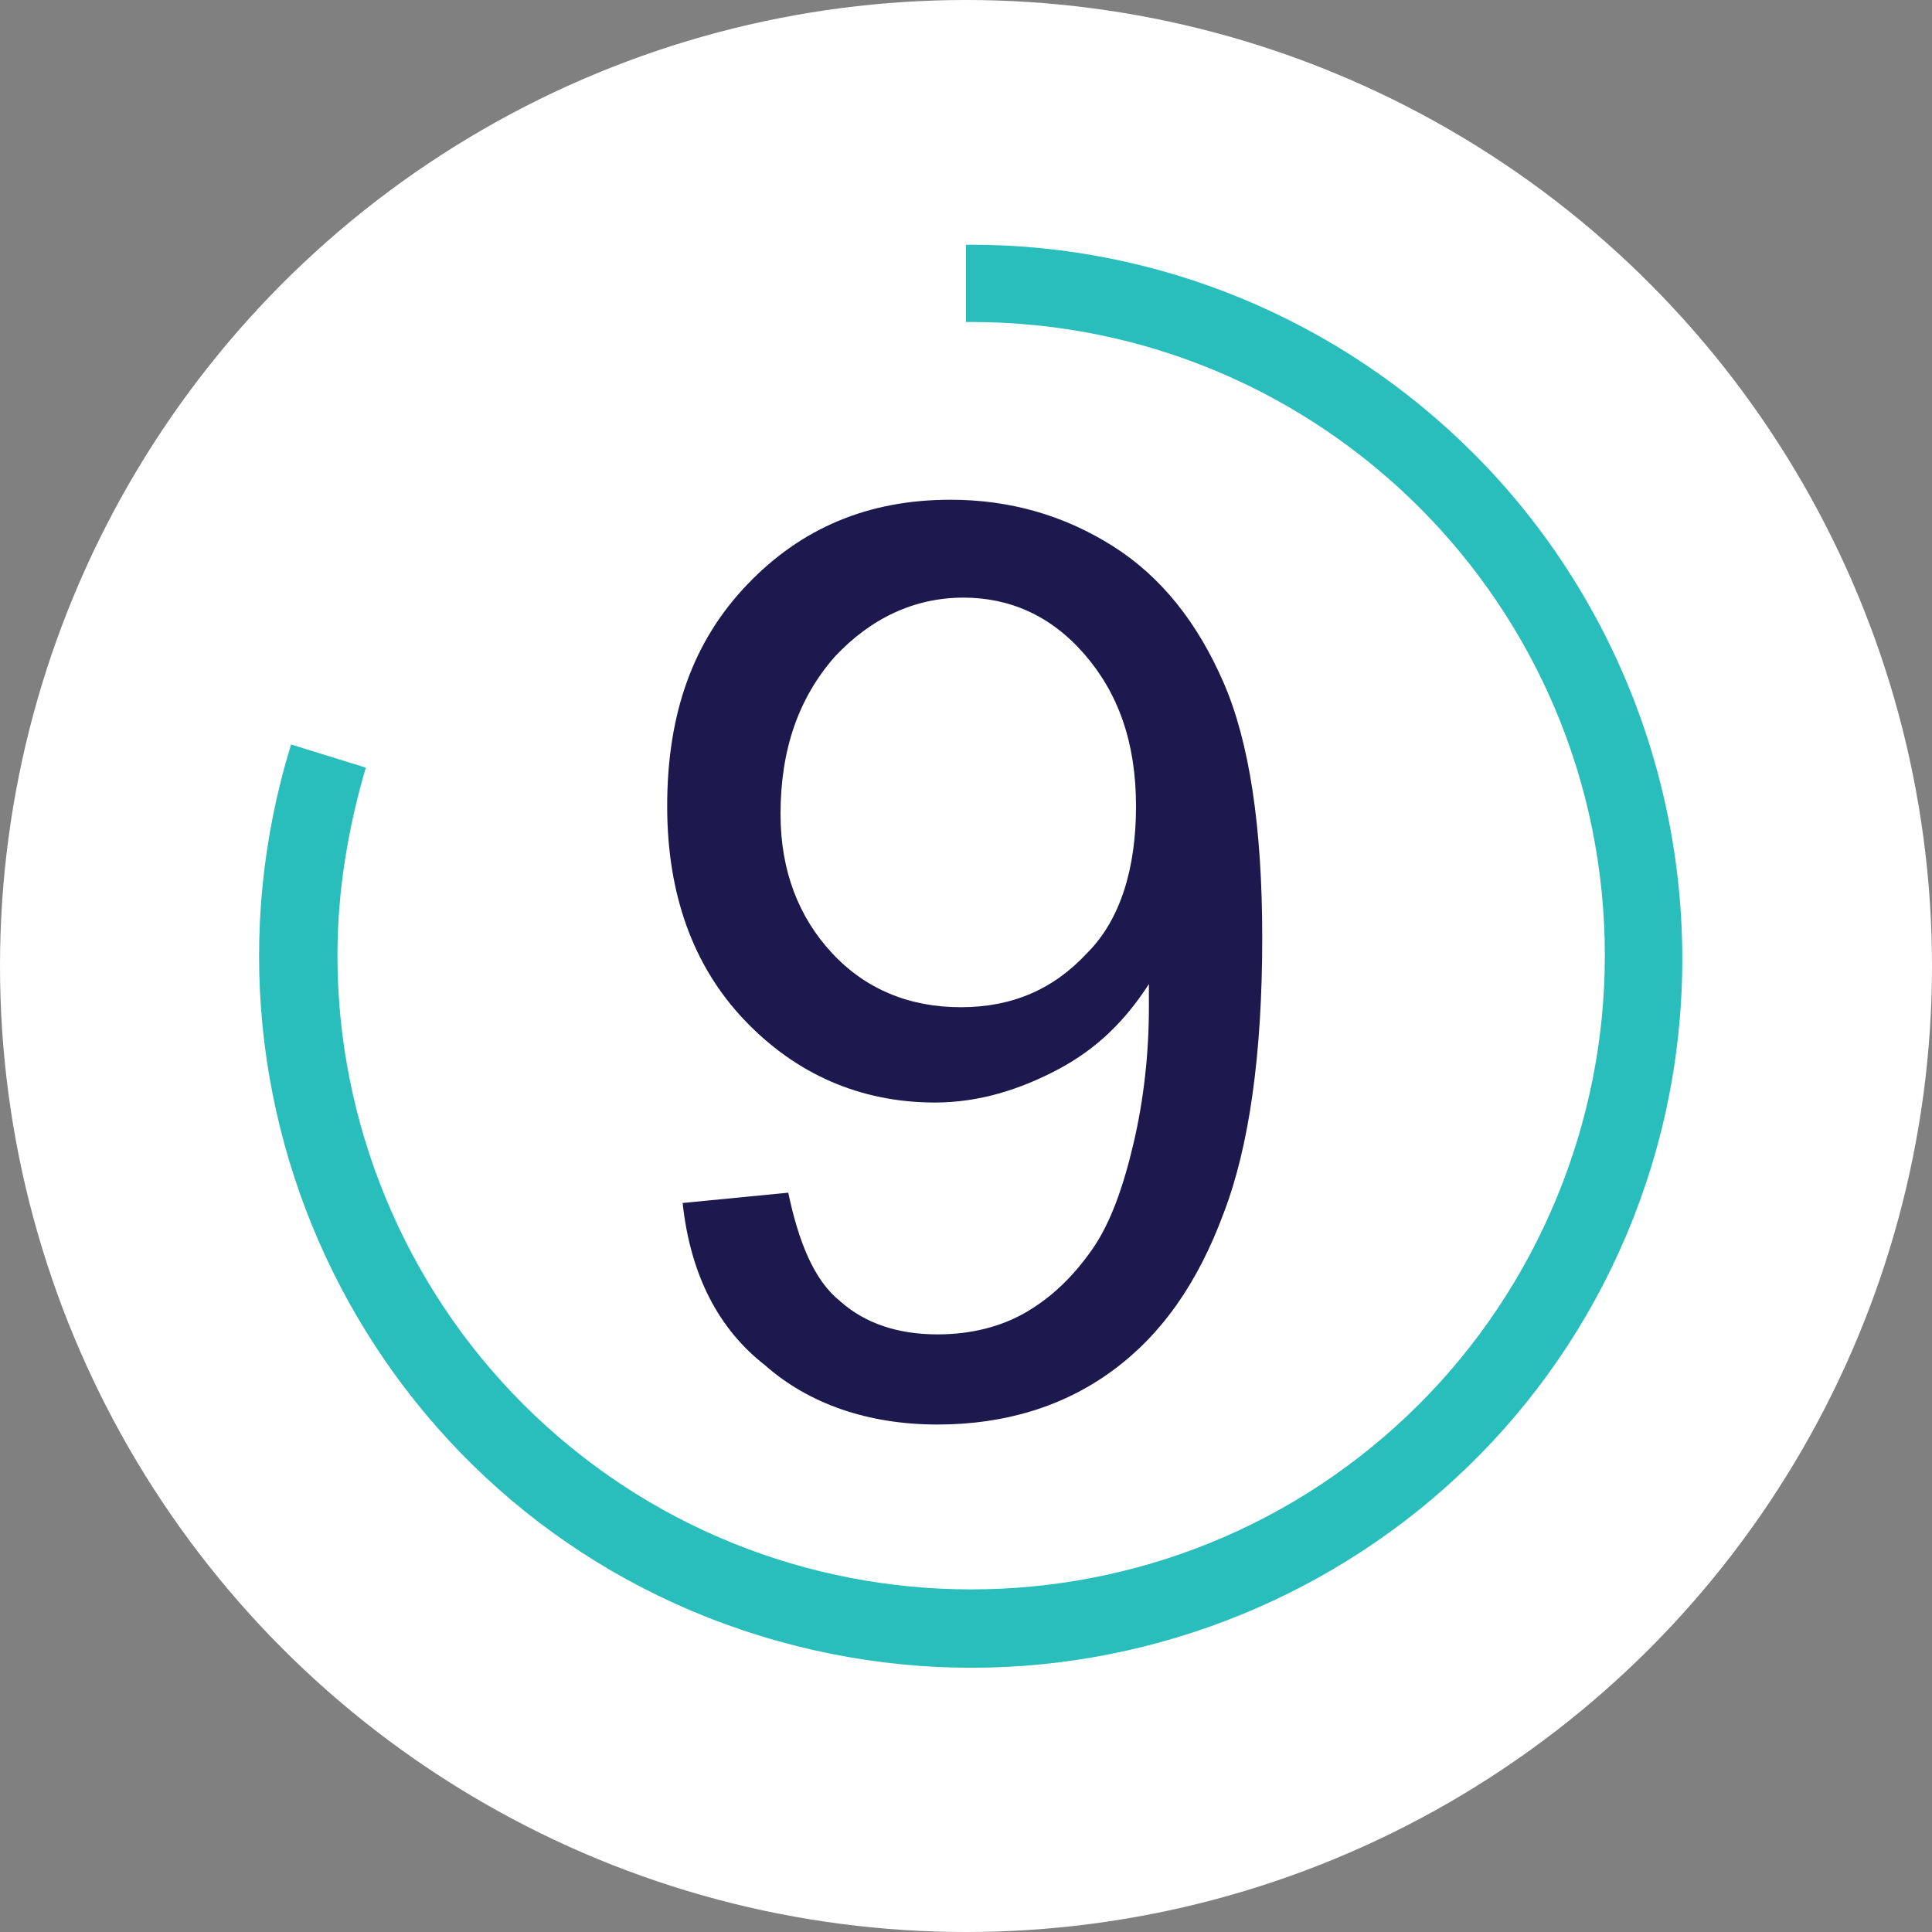 <?xml version="1.0" encoding="UTF-8"?>
<!-- Generator: Adobe Illustrator 27.7.0, SVG Export Plug-In . SVG Version: 6.00 Build 0)  -->
<svg xmlns="http://www.w3.org/2000/svg" xmlns:xlink="http://www.w3.org/1999/xlink" version="1.1" id="Layer_1" x="0px" y="0px" viewBox="0 0 75 75" style="enable-background:new 0 0 75 75;" xml:space="preserve">
<rect x="0" y="0" width="75" height="75" fill="#808080" stroke="none"/>
<style type="text/css">
	.st0{fill:#FFFFFF;}
	.st1{enable-background:new    ;}
	.st2{fill:#1D184D;}
	.st3{fill:#29BEBB;}
</style>
<g id="number9" transform="translate(-149 -1560)">
	<circle id="Ellipse_128" class="st0" cx="186.5" cy="1597.5" r="37.5"></circle>
	<g class="st1">
		<path class="st2" d="M175.5,1606.7l4.1-0.4c0.4,1.9,1,3.4,2,4.2c1,0.9,2.3,1.3,3.8,1.3c1.3,0,2.5-0.3,3.5-0.9    c1-0.6,1.8-1.4,2.5-2.4s1.2-2.4,1.6-4.1s0.6-3.5,0.6-5.3c0-0.2,0-0.5,0-0.9c-0.9,1.4-2,2.5-3.5,3.3s-3.1,1.3-4.8,1.3    c-2.9,0-5.4-1.1-7.4-3.2s-3-4.9-3-8.3c0-3.6,1-6.4,3.1-8.6c2.1-2.2,4.7-3.3,7.9-3.3c2.3,0,4.4,0.6,6.3,1.8c1.9,1.2,3.3,3,4.3,5.3    c1,2.3,1.5,5.6,1.5,9.9c0,4.5-0.5,8.1-1.5,10.7c-1,2.7-2.4,4.7-4.3,6.1c-1.9,1.4-4.2,2.1-6.8,2.1c-2.7,0-5-0.8-6.7-2.3    C176.9,1611.6,175.8,1609.5,175.5,1606.7z M193.1,1591.3c0-2.5-0.7-4.4-2-5.9c-1.3-1.5-2.9-2.2-4.7-2.2c-1.9,0-3.6,0.8-5,2.3    c-1.4,1.6-2.1,3.6-2.1,6.1c0,2.2,0.7,4,2,5.4c1.3,1.4,3,2.1,5,2.1c2,0,3.6-0.7,4.9-2.1C192.5,1595.7,193.1,1593.7,193.1,1591.3z"></path>
	</g>
	<path id="Path_4242" class="st3" d="M206.2,1577.6c-5.2-5.2-12.2-8.1-19.5-8.1h-0.2v3h0.2c13.6,0,24.6,11,24.6,24.6   c0,6.5-2.6,12.8-7.2,17.4c-9.6,9.6-25.2,9.6-34.8,0c-4.6-4.6-7.2-10.9-7.2-17.4c0-2.5,0.4-4.9,1.1-7.3l-2.9-0.9   c-4.5,14.6,3.6,30.1,18.2,34.6c14.6,4.5,30.1-3.6,34.6-18.2C216.1,1595.5,213.4,1584.8,206.2,1577.6"></path>
</g>
</svg>
